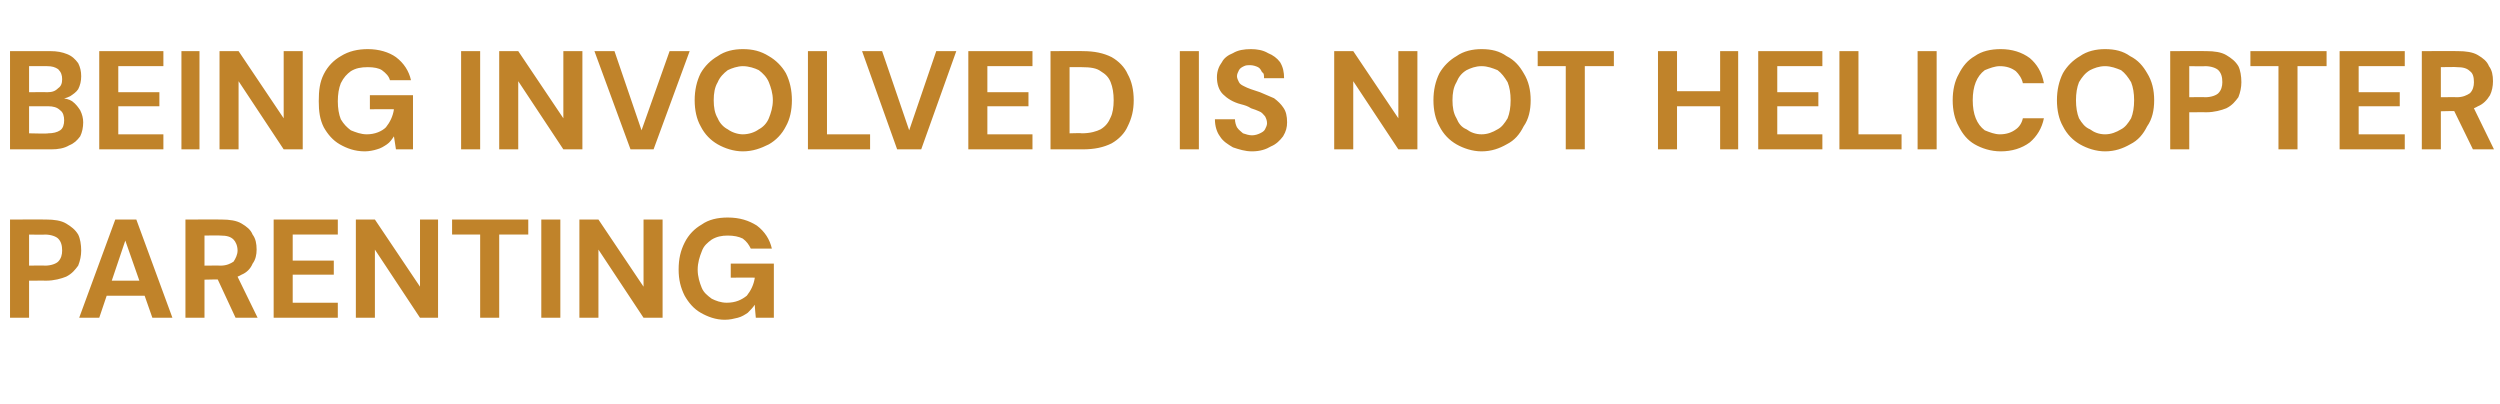 <?xml version="1.0" standalone="no"?><!DOCTYPE svg PUBLIC "-//W3C//DTD SVG 1.1//EN" "http://www.w3.org/Graphics/SVG/1.1/DTD/svg11.dtd"><svg xmlns="http://www.w3.org/2000/svg" version="1.1" width="249.4px" height="40.3px" viewBox="0 -5 249.4 40.3" style="top:-5px">  <desc>BEING INVOLVED IS NOT HELICOPTER PARENTING</desc>  <defs/>  <g id="Polygon64455">    <path d="M 1 26.7 L 1 16.9 C 1 16.9 4.63 16.89 4.6 16.9 C 5.4 16.9 6.1 17 6.6 17.3 C 7.1 17.6 7.5 17.9 7.8 18.4 C 8 18.8 8.1 19.4 8.1 20 C 8.1 20.5 8 21 7.8 21.5 C 7.5 21.9 7.2 22.3 6.6 22.6 C 6.1 22.8 5.4 23 4.6 23 C 4.63 22.99 2.9 23 2.9 23 L 2.9 26.7 L 1 26.7 Z M 2.9 21.5 C 2.9 21.5 4.52 21.47 4.5 21.5 C 5.1 21.5 5.6 21.3 5.8 21.1 C 6.1 20.8 6.2 20.4 6.2 20 C 6.2 19.5 6.1 19.1 5.8 18.8 C 5.6 18.6 5.1 18.4 4.5 18.4 C 4.52 18.43 2.9 18.4 2.9 18.4 L 2.9 21.5 Z M 7.9 26.7 L 11.5 16.9 L 13.6 16.9 L 17.2 26.7 L 15.2 26.7 L 12.5 19 L 9.9 26.7 L 7.9 26.7 Z M 9.5 24.5 L 10 23 L 15 23 L 15.4 24.5 L 9.5 24.5 Z M 18.5 26.7 L 18.5 16.9 C 18.5 16.9 22.12 16.89 22.1 16.9 C 22.9 16.9 23.6 17 24.1 17.3 C 24.6 17.6 25 17.9 25.2 18.4 C 25.5 18.8 25.6 19.3 25.6 19.9 C 25.6 20.4 25.5 20.9 25.2 21.3 C 25 21.8 24.6 22.2 24.1 22.4 C 23.6 22.7 22.9 22.9 22.1 22.9 C 22.11 22.85 20.4 22.9 20.4 22.9 L 20.4 26.7 L 18.5 26.7 Z M 23.5 26.7 L 21.5 22.4 L 23.6 22.4 L 25.7 26.7 L 23.5 26.7 Z M 20.4 21.5 C 20.4 21.5 22.01 21.48 22 21.5 C 22.6 21.5 23 21.3 23.3 21.1 C 23.5 20.8 23.7 20.4 23.7 20 C 23.7 19.5 23.5 19.1 23.3 18.9 C 23 18.6 22.6 18.5 22 18.5 C 22.01 18.47 20.4 18.5 20.4 18.5 L 20.4 21.5 Z M 27.3 26.7 L 27.3 16.9 L 33.7 16.9 L 33.7 18.4 L 29.2 18.4 L 29.2 21 L 33.3 21 L 33.3 22.4 L 29.2 22.4 L 29.2 25.2 L 33.7 25.2 L 33.7 26.7 L 27.3 26.7 Z M 35.5 26.7 L 35.5 16.9 L 37.4 16.9 L 41.9 23.6 L 41.9 16.9 L 43.7 16.9 L 43.7 26.7 L 41.9 26.7 L 37.4 19.9 L 37.4 26.7 L 35.5 26.7 Z M 47.9 26.7 L 47.9 18.4 L 45.1 18.4 L 45.1 16.9 L 52.7 16.9 L 52.7 18.4 L 49.8 18.4 L 49.8 26.7 L 47.9 26.7 Z M 54 26.7 L 54 16.9 L 55.9 16.9 L 55.9 26.7 L 54 26.7 Z M 57.8 26.7 L 57.8 16.9 L 59.7 16.9 L 64.2 23.6 L 64.2 16.9 L 66.1 16.9 L 66.1 26.7 L 64.2 26.7 L 59.7 19.9 L 59.7 26.7 L 57.8 26.7 Z M 72.3 26.9 C 71.4 26.9 70.6 26.6 69.9 26.2 C 69.2 25.8 68.7 25.2 68.3 24.5 C 67.9 23.7 67.7 22.9 67.7 21.9 C 67.7 20.8 67.9 20 68.3 19.2 C 68.7 18.4 69.3 17.8 70 17.4 C 70.7 16.9 71.6 16.7 72.6 16.7 C 73.8 16.7 74.7 17 75.5 17.5 C 76.3 18.1 76.8 18.9 77 19.8 C 77 19.8 74.9 19.8 74.9 19.8 C 74.7 19.4 74.5 19.1 74.1 18.8 C 73.7 18.6 73.2 18.5 72.6 18.5 C 72 18.5 71.5 18.6 71 18.9 C 70.6 19.2 70.2 19.5 70 20.1 C 69.8 20.6 69.6 21.2 69.6 21.9 C 69.6 22.6 69.8 23.2 70 23.7 C 70.2 24.2 70.6 24.5 71 24.8 C 71.4 25 71.9 25.2 72.5 25.2 C 73.4 25.2 74 24.9 74.5 24.5 C 74.9 24 75.2 23.4 75.3 22.7 C 75.26 22.68 72.9 22.7 72.9 22.7 L 72.9 21.3 L 77.2 21.3 L 77.2 26.7 L 75.4 26.7 C 75.4 26.7 75.28 25.44 75.3 25.4 C 75.1 25.7 74.8 26 74.6 26.2 C 74.3 26.4 74 26.6 73.6 26.7 C 73.2 26.8 72.8 26.9 72.3 26.9 Z " stroke="none" fill="#c0832a"/>  </g>  <g id="Polygon64454">    <path d="M 1 9.9 L 1 0.1 C 1 0.1 4.98 0.09 5 0.1 C 5.7 0.1 6.2 0.2 6.7 0.4 C 7.2 0.6 7.5 0.9 7.8 1.3 C 8 1.7 8.1 2.1 8.1 2.6 C 8.1 3.1 8 3.5 7.8 3.9 C 7.6 4.2 7.3 4.4 7 4.6 C 6.6 4.8 6.2 4.9 5.8 4.9 C 5.8 4.9 6 4.8 6 4.8 C 6.5 4.8 6.9 4.9 7.2 5.1 C 7.6 5.4 7.8 5.7 8 6 C 8.2 6.4 8.3 6.8 8.3 7.2 C 8.3 7.7 8.2 8.2 8 8.6 C 7.7 9 7.4 9.3 6.9 9.5 C 6.4 9.8 5.8 9.9 5.1 9.9 C 5.12 9.89 1 9.9 1 9.9 Z M 2.9 8.3 C 2.9 8.3 4.82 8.35 4.8 8.3 C 5.3 8.3 5.7 8.2 6 8 C 6.3 7.8 6.4 7.4 6.4 7 C 6.4 6.6 6.3 6.2 6 6 C 5.7 5.7 5.3 5.6 4.8 5.6 C 4.79 5.59 2.9 5.6 2.9 5.6 L 2.9 8.3 Z M 2.9 4.2 C 2.9 4.2 4.68 4.18 4.7 4.2 C 5.2 4.2 5.5 4.1 5.8 3.8 C 6.1 3.6 6.2 3.3 6.2 2.9 C 6.2 2.5 6.1 2.2 5.8 1.9 C 5.5 1.7 5.2 1.6 4.7 1.6 C 4.66 1.6 2.9 1.6 2.9 1.6 L 2.9 4.2 Z M 9.9 9.9 L 9.9 0.1 L 16.3 0.1 L 16.3 1.6 L 11.8 1.6 L 11.8 4.2 L 15.9 4.2 L 15.9 5.6 L 11.8 5.6 L 11.8 8.4 L 16.3 8.4 L 16.3 9.9 L 9.9 9.9 Z M 18.1 9.9 L 18.1 0.1 L 19.9 0.1 L 19.9 9.9 L 18.1 9.9 Z M 21.9 9.9 L 21.9 0.1 L 23.8 0.1 L 28.3 6.8 L 28.3 0.1 L 30.2 0.1 L 30.2 9.9 L 28.3 9.9 L 23.8 3.1 L 23.8 9.9 L 21.9 9.9 Z M 36.4 10.1 C 35.4 10.1 34.6 9.8 33.9 9.4 C 33.2 9 32.7 8.4 32.3 7.7 C 31.9 6.9 31.8 6.1 31.8 5.1 C 31.8 4 31.9 3.2 32.3 2.4 C 32.7 1.6 33.3 1 34 0.6 C 34.8 0.1 35.7 -0.1 36.7 -0.1 C 37.8 -0.1 38.8 0.2 39.5 0.7 C 40.3 1.3 40.8 2.1 41 3 C 41 3 38.9 3 38.9 3 C 38.8 2.6 38.5 2.3 38.1 2 C 37.8 1.8 37.3 1.7 36.7 1.7 C 36 1.7 35.5 1.8 35 2.1 C 34.6 2.4 34.3 2.7 34 3.3 C 33.8 3.8 33.7 4.4 33.7 5.1 C 33.7 5.8 33.8 6.4 34 6.9 C 34.3 7.4 34.6 7.7 35 8 C 35.5 8.2 36 8.4 36.6 8.4 C 37.4 8.4 38.1 8.1 38.5 7.7 C 38.9 7.2 39.2 6.6 39.3 5.9 C 39.3 5.88 36.9 5.9 36.9 5.9 L 36.9 4.5 L 41.2 4.5 L 41.2 9.9 L 39.5 9.9 C 39.5 9.9 39.31 8.64 39.3 8.6 C 39.1 8.9 38.9 9.2 38.6 9.4 C 38.3 9.6 38 9.8 37.6 9.9 C 37.3 10 36.8 10.1 36.4 10.1 Z M 46 9.9 L 46 0.1 L 47.9 0.1 L 47.9 9.9 L 46 9.9 Z M 49.8 9.9 L 49.8 0.1 L 51.7 0.1 L 56.2 6.8 L 56.2 0.1 L 58.1 0.1 L 58.1 9.9 L 56.2 9.9 L 51.7 3.1 L 51.7 9.9 L 49.8 9.9 Z M 62.9 9.9 L 59.3 0.1 L 61.3 0.1 L 64 8 L 66.8 0.1 L 68.8 0.1 L 65.2 9.9 L 62.9 9.9 Z M 74.1 10.1 C 73.2 10.1 72.3 9.8 71.6 9.4 C 70.9 9 70.3 8.4 69.9 7.6 C 69.5 6.9 69.3 6 69.3 5 C 69.3 4 69.5 3.1 69.9 2.3 C 70.3 1.6 70.9 1 71.6 0.6 C 72.3 0.1 73.2 -0.1 74.1 -0.1 C 75.1 -0.1 75.9 0.1 76.7 0.6 C 77.4 1 78 1.6 78.4 2.3 C 78.8 3.1 79 4 79 5 C 79 6 78.8 6.9 78.4 7.6 C 78 8.4 77.4 9 76.7 9.4 C 75.9 9.8 75.1 10.1 74.1 10.1 Z M 74.1 8.4 C 74.7 8.4 75.3 8.2 75.7 7.9 C 76.1 7.7 76.5 7.3 76.7 6.8 C 76.9 6.3 77.1 5.7 77.1 5 C 77.1 4.3 76.9 3.7 76.7 3.2 C 76.5 2.7 76.1 2.3 75.7 2 C 75.3 1.8 74.7 1.6 74.1 1.6 C 73.6 1.6 73 1.8 72.6 2 C 72.2 2.3 71.8 2.7 71.6 3.2 C 71.3 3.7 71.2 4.3 71.2 5 C 71.2 5.7 71.3 6.3 71.6 6.8 C 71.8 7.3 72.2 7.7 72.6 7.9 C 73 8.2 73.6 8.4 74.1 8.4 Z M 80.6 9.9 L 80.6 0.1 L 82.5 0.1 L 82.5 8.4 L 86.8 8.4 L 86.8 9.9 L 80.6 9.9 Z M 89.5 9.9 L 86 0.1 L 88 0.1 L 90.7 8 L 93.4 0.1 L 95.4 0.1 L 91.9 9.9 L 89.5 9.9 Z M 96.6 9.9 L 96.6 0.1 L 103 0.1 L 103 1.6 L 98.5 1.6 L 98.5 4.2 L 102.6 4.2 L 102.6 5.6 L 98.5 5.6 L 98.5 8.4 L 103 8.4 L 103 9.9 L 96.6 9.9 Z M 104.8 9.9 L 104.8 0.1 C 104.8 0.1 108.05 0.09 108 0.1 C 109.2 0.1 110.1 0.3 110.9 0.7 C 111.6 1.1 112.2 1.7 112.5 2.4 C 112.9 3.1 113.1 4 113.1 5 C 113.1 6 112.9 6.8 112.5 7.6 C 112.2 8.3 111.6 8.9 110.9 9.3 C 110.1 9.7 109.2 9.9 108 9.9 C 108.05 9.89 104.8 9.9 104.8 9.9 Z M 106.7 8.3 C 106.7 8.3 107.95 8.26 107.9 8.3 C 108.8 8.3 109.4 8.1 109.8 7.9 C 110.3 7.6 110.6 7.2 110.8 6.7 C 111 6.3 111.1 5.7 111.1 5 C 111.1 4.3 111 3.7 110.8 3.2 C 110.6 2.7 110.3 2.4 109.8 2.1 C 109.4 1.8 108.8 1.7 107.9 1.7 C 107.95 1.7 106.7 1.7 106.7 1.7 L 106.7 8.3 Z M 117.7 9.9 L 117.7 0.1 L 119.6 0.1 L 119.6 9.9 L 117.7 9.9 Z M 124.9 10.1 C 124.2 10.1 123.6 9.9 123 9.7 C 122.5 9.4 122 9.1 121.7 8.6 C 121.4 8.2 121.2 7.6 121.2 6.9 C 121.2 6.9 123.2 6.9 123.2 6.9 C 123.2 7.2 123.3 7.5 123.4 7.7 C 123.6 8 123.8 8.1 124 8.3 C 124.3 8.4 124.6 8.5 124.9 8.5 C 125.2 8.5 125.5 8.4 125.7 8.3 C 125.9 8.2 126.1 8.1 126.2 7.9 C 126.3 7.7 126.4 7.5 126.4 7.3 C 126.4 7 126.3 6.8 126.2 6.6 C 126 6.4 125.9 6.2 125.6 6.1 C 125.4 6 125.1 5.9 124.8 5.8 C 124.5 5.6 124.2 5.5 123.8 5.4 C 123 5.2 122.4 4.8 122 4.4 C 121.6 4 121.4 3.4 121.4 2.7 C 121.4 2.1 121.6 1.6 121.9 1.2 C 122.1 0.8 122.5 0.5 123 0.3 C 123.5 0 124.1 -0.1 124.8 -0.1 C 125.4 -0.1 126 0 126.5 0.3 C 127 0.5 127.4 0.8 127.7 1.2 C 128 1.7 128.1 2.2 128.1 2.8 C 128.1 2.8 126.1 2.8 126.1 2.8 C 126.1 2.5 126.1 2.3 125.9 2.2 C 125.8 2 125.7 1.8 125.5 1.7 C 125.3 1.6 125 1.5 124.7 1.5 C 124.5 1.5 124.3 1.5 124.1 1.6 C 123.9 1.7 123.7 1.8 123.6 2 C 123.5 2.2 123.4 2.4 123.4 2.6 C 123.4 2.8 123.5 3 123.6 3.2 C 123.7 3.4 123.9 3.5 124.1 3.6 C 124.3 3.7 124.5 3.8 124.8 3.9 C 125.1 4 125.4 4.1 125.7 4.2 C 126.2 4.4 126.6 4.6 127.1 4.8 C 127.5 5.1 127.8 5.4 128 5.7 C 128.3 6.1 128.4 6.6 128.4 7.2 C 128.4 7.7 128.3 8.1 128 8.6 C 127.7 9 127.3 9.4 126.8 9.6 C 126.3 9.9 125.7 10.1 124.9 10.1 Z M 133.1 9.9 L 133.1 0.1 L 135 0.1 L 139.5 6.8 L 139.5 0.1 L 141.4 0.1 L 141.4 9.9 L 139.5 9.9 L 135 3.1 L 135 9.9 L 133.1 9.9 Z M 147.8 10.1 C 146.9 10.1 146 9.8 145.3 9.4 C 144.6 9 144 8.4 143.6 7.6 C 143.2 6.9 143 6 143 5 C 143 4 143.2 3.1 143.6 2.3 C 144 1.6 144.6 1 145.3 0.6 C 146 0.1 146.9 -0.1 147.8 -0.1 C 148.8 -0.1 149.6 0.1 150.3 0.6 C 151.1 1 151.6 1.6 152 2.3 C 152.5 3.1 152.7 4 152.7 5 C 152.7 6 152.5 6.9 152 7.6 C 151.6 8.4 151.1 9 150.3 9.4 C 149.6 9.8 148.8 10.1 147.8 10.1 Z M 147.8 8.4 C 148.4 8.4 148.9 8.2 149.4 7.9 C 149.8 7.7 150.1 7.3 150.4 6.8 C 150.6 6.3 150.7 5.7 150.7 5 C 150.7 4.3 150.6 3.7 150.4 3.2 C 150.1 2.7 149.8 2.3 149.4 2 C 148.9 1.8 148.4 1.6 147.8 1.6 C 147.2 1.6 146.7 1.8 146.3 2 C 145.8 2.3 145.5 2.7 145.3 3.2 C 145 3.7 144.9 4.3 144.9 5 C 144.9 5.7 145 6.3 145.3 6.8 C 145.5 7.3 145.8 7.7 146.3 7.9 C 146.7 8.2 147.2 8.4 147.8 8.4 Z M 156.2 9.9 L 156.2 1.6 L 153.4 1.6 L 153.4 0.1 L 161 0.1 L 161 1.6 L 158.1 1.6 L 158.1 9.9 L 156.2 9.9 Z M 171.6 9.9 L 171.6 0.1 L 173.4 0.1 L 173.4 9.9 L 171.6 9.9 Z M 165.4 9.9 L 165.4 0.1 L 167.3 0.1 L 167.3 9.9 L 165.4 9.9 Z M 167 5.6 L 167 4.1 L 171.9 4.1 L 171.9 5.6 L 167 5.6 Z M 175.4 9.9 L 175.4 0.1 L 181.8 0.1 L 181.8 1.6 L 177.3 1.6 L 177.3 4.2 L 181.4 4.2 L 181.4 5.6 L 177.3 5.6 L 177.3 8.4 L 181.8 8.4 L 181.8 9.9 L 175.4 9.9 Z M 183.5 9.9 L 183.5 0.1 L 185.4 0.1 L 185.4 8.4 L 189.7 8.4 L 189.7 9.9 L 183.5 9.9 Z M 191.3 9.9 L 191.3 0.1 L 193.2 0.1 L 193.2 9.9 L 191.3 9.9 Z M 199.6 10.1 C 198.6 10.1 197.7 9.8 197 9.4 C 196.3 9 195.8 8.4 195.4 7.6 C 195 6.9 194.8 6 194.8 5 C 194.8 4 195 3.1 195.4 2.4 C 195.8 1.6 196.3 1 197 0.6 C 197.7 0.1 198.6 -0.1 199.6 -0.1 C 200.7 -0.1 201.7 0.2 202.5 0.8 C 203.2 1.4 203.7 2.2 203.9 3.3 C 203.9 3.3 201.8 3.3 201.8 3.3 C 201.7 2.8 201.4 2.4 201.1 2.1 C 200.7 1.8 200.2 1.6 199.5 1.6 C 199 1.6 198.5 1.8 198 2 C 197.6 2.3 197.3 2.7 197.1 3.2 C 196.9 3.7 196.8 4.3 196.8 5 C 196.8 5.7 196.9 6.3 197.1 6.8 C 197.3 7.3 197.6 7.7 198 8 C 198.5 8.2 199 8.4 199.5 8.4 C 200.2 8.4 200.7 8.2 201.1 7.9 C 201.4 7.7 201.7 7.3 201.8 6.8 C 201.8 6.8 203.9 6.8 203.9 6.8 C 203.7 7.8 203.2 8.6 202.5 9.2 C 201.7 9.8 200.7 10.1 199.6 10.1 Z M 210 10.1 C 209.1 10.1 208.2 9.8 207.5 9.4 C 206.8 9 206.2 8.4 205.8 7.6 C 205.4 6.9 205.2 6 205.2 5 C 205.2 4 205.4 3.1 205.8 2.3 C 206.2 1.6 206.8 1 207.5 0.6 C 208.2 0.1 209.1 -0.1 210 -0.1 C 211 -0.1 211.8 0.1 212.5 0.6 C 213.3 1 213.8 1.6 214.2 2.3 C 214.7 3.1 214.9 4 214.9 5 C 214.9 6 214.7 6.9 214.2 7.6 C 213.8 8.4 213.3 9 212.5 9.4 C 211.8 9.8 211 10.1 210 10.1 Z M 210 8.4 C 210.6 8.4 211.1 8.2 211.6 7.9 C 212 7.7 212.3 7.3 212.6 6.8 C 212.8 6.3 212.9 5.7 212.9 5 C 212.9 4.3 212.8 3.7 212.6 3.2 C 212.3 2.7 212 2.3 211.6 2 C 211.1 1.8 210.6 1.6 210 1.6 C 209.4 1.6 208.9 1.8 208.5 2 C 208 2.3 207.7 2.7 207.4 3.2 C 207.2 3.7 207.1 4.3 207.1 5 C 207.1 5.7 207.2 6.3 207.4 6.8 C 207.7 7.3 208 7.7 208.5 7.9 C 208.9 8.2 209.4 8.4 210 8.4 Z M 216.5 9.9 L 216.5 0.1 C 216.5 0.1 220.13 0.09 220.1 0.1 C 220.9 0.1 221.6 0.2 222.1 0.5 C 222.6 0.8 223 1.1 223.3 1.6 C 223.5 2 223.6 2.6 223.6 3.2 C 223.6 3.7 223.5 4.2 223.3 4.7 C 223 5.1 222.7 5.5 222.1 5.8 C 221.6 6 220.9 6.2 220.1 6.2 C 220.13 6.19 218.4 6.2 218.4 6.2 L 218.4 9.9 L 216.5 9.9 Z M 218.4 4.7 C 218.4 4.7 220.02 4.67 220 4.7 C 220.6 4.7 221.1 4.5 221.3 4.3 C 221.6 4 221.7 3.6 221.7 3.2 C 221.7 2.7 221.6 2.3 221.3 2 C 221.1 1.8 220.6 1.6 220 1.6 C 220.02 1.63 218.4 1.6 218.4 1.6 L 218.4 4.7 Z M 227.3 9.9 L 227.3 1.6 L 224.5 1.6 L 224.5 0.1 L 232.1 0.1 L 232.1 1.6 L 229.2 1.6 L 229.2 9.9 L 227.3 9.9 Z M 233.4 9.9 L 233.4 0.1 L 239.9 0.1 L 239.9 1.6 L 235.3 1.6 L 235.3 4.2 L 239.4 4.2 L 239.4 5.6 L 235.3 5.6 L 235.3 8.4 L 239.9 8.4 L 239.9 9.9 L 233.4 9.9 Z M 241.6 9.9 L 241.6 0.1 C 241.6 0.1 245.23 0.09 245.2 0.1 C 246 0.1 246.7 0.2 247.2 0.5 C 247.7 0.8 248.1 1.1 248.3 1.6 C 248.6 2 248.7 2.5 248.7 3.1 C 248.7 3.6 248.6 4.1 248.4 4.5 C 248.1 5 247.7 5.4 247.2 5.6 C 246.7 5.9 246 6.1 245.2 6.1 C 245.22 6.05 243.5 6.1 243.5 6.1 L 243.5 9.9 L 241.6 9.9 Z M 246.7 9.9 L 244.6 5.6 L 246.7 5.6 L 248.8 9.9 L 246.7 9.9 Z M 243.5 4.7 C 243.5 4.7 245.12 4.68 245.1 4.7 C 245.7 4.7 246.1 4.5 246.4 4.3 C 246.7 4 246.8 3.6 246.8 3.2 C 246.8 2.7 246.7 2.3 246.4 2.1 C 246.1 1.8 245.7 1.7 245.1 1.7 C 245.12 1.67 243.5 1.7 243.5 1.7 L 243.5 4.7 Z " stroke="none" fill="#c0832a"/>  </g></svg>